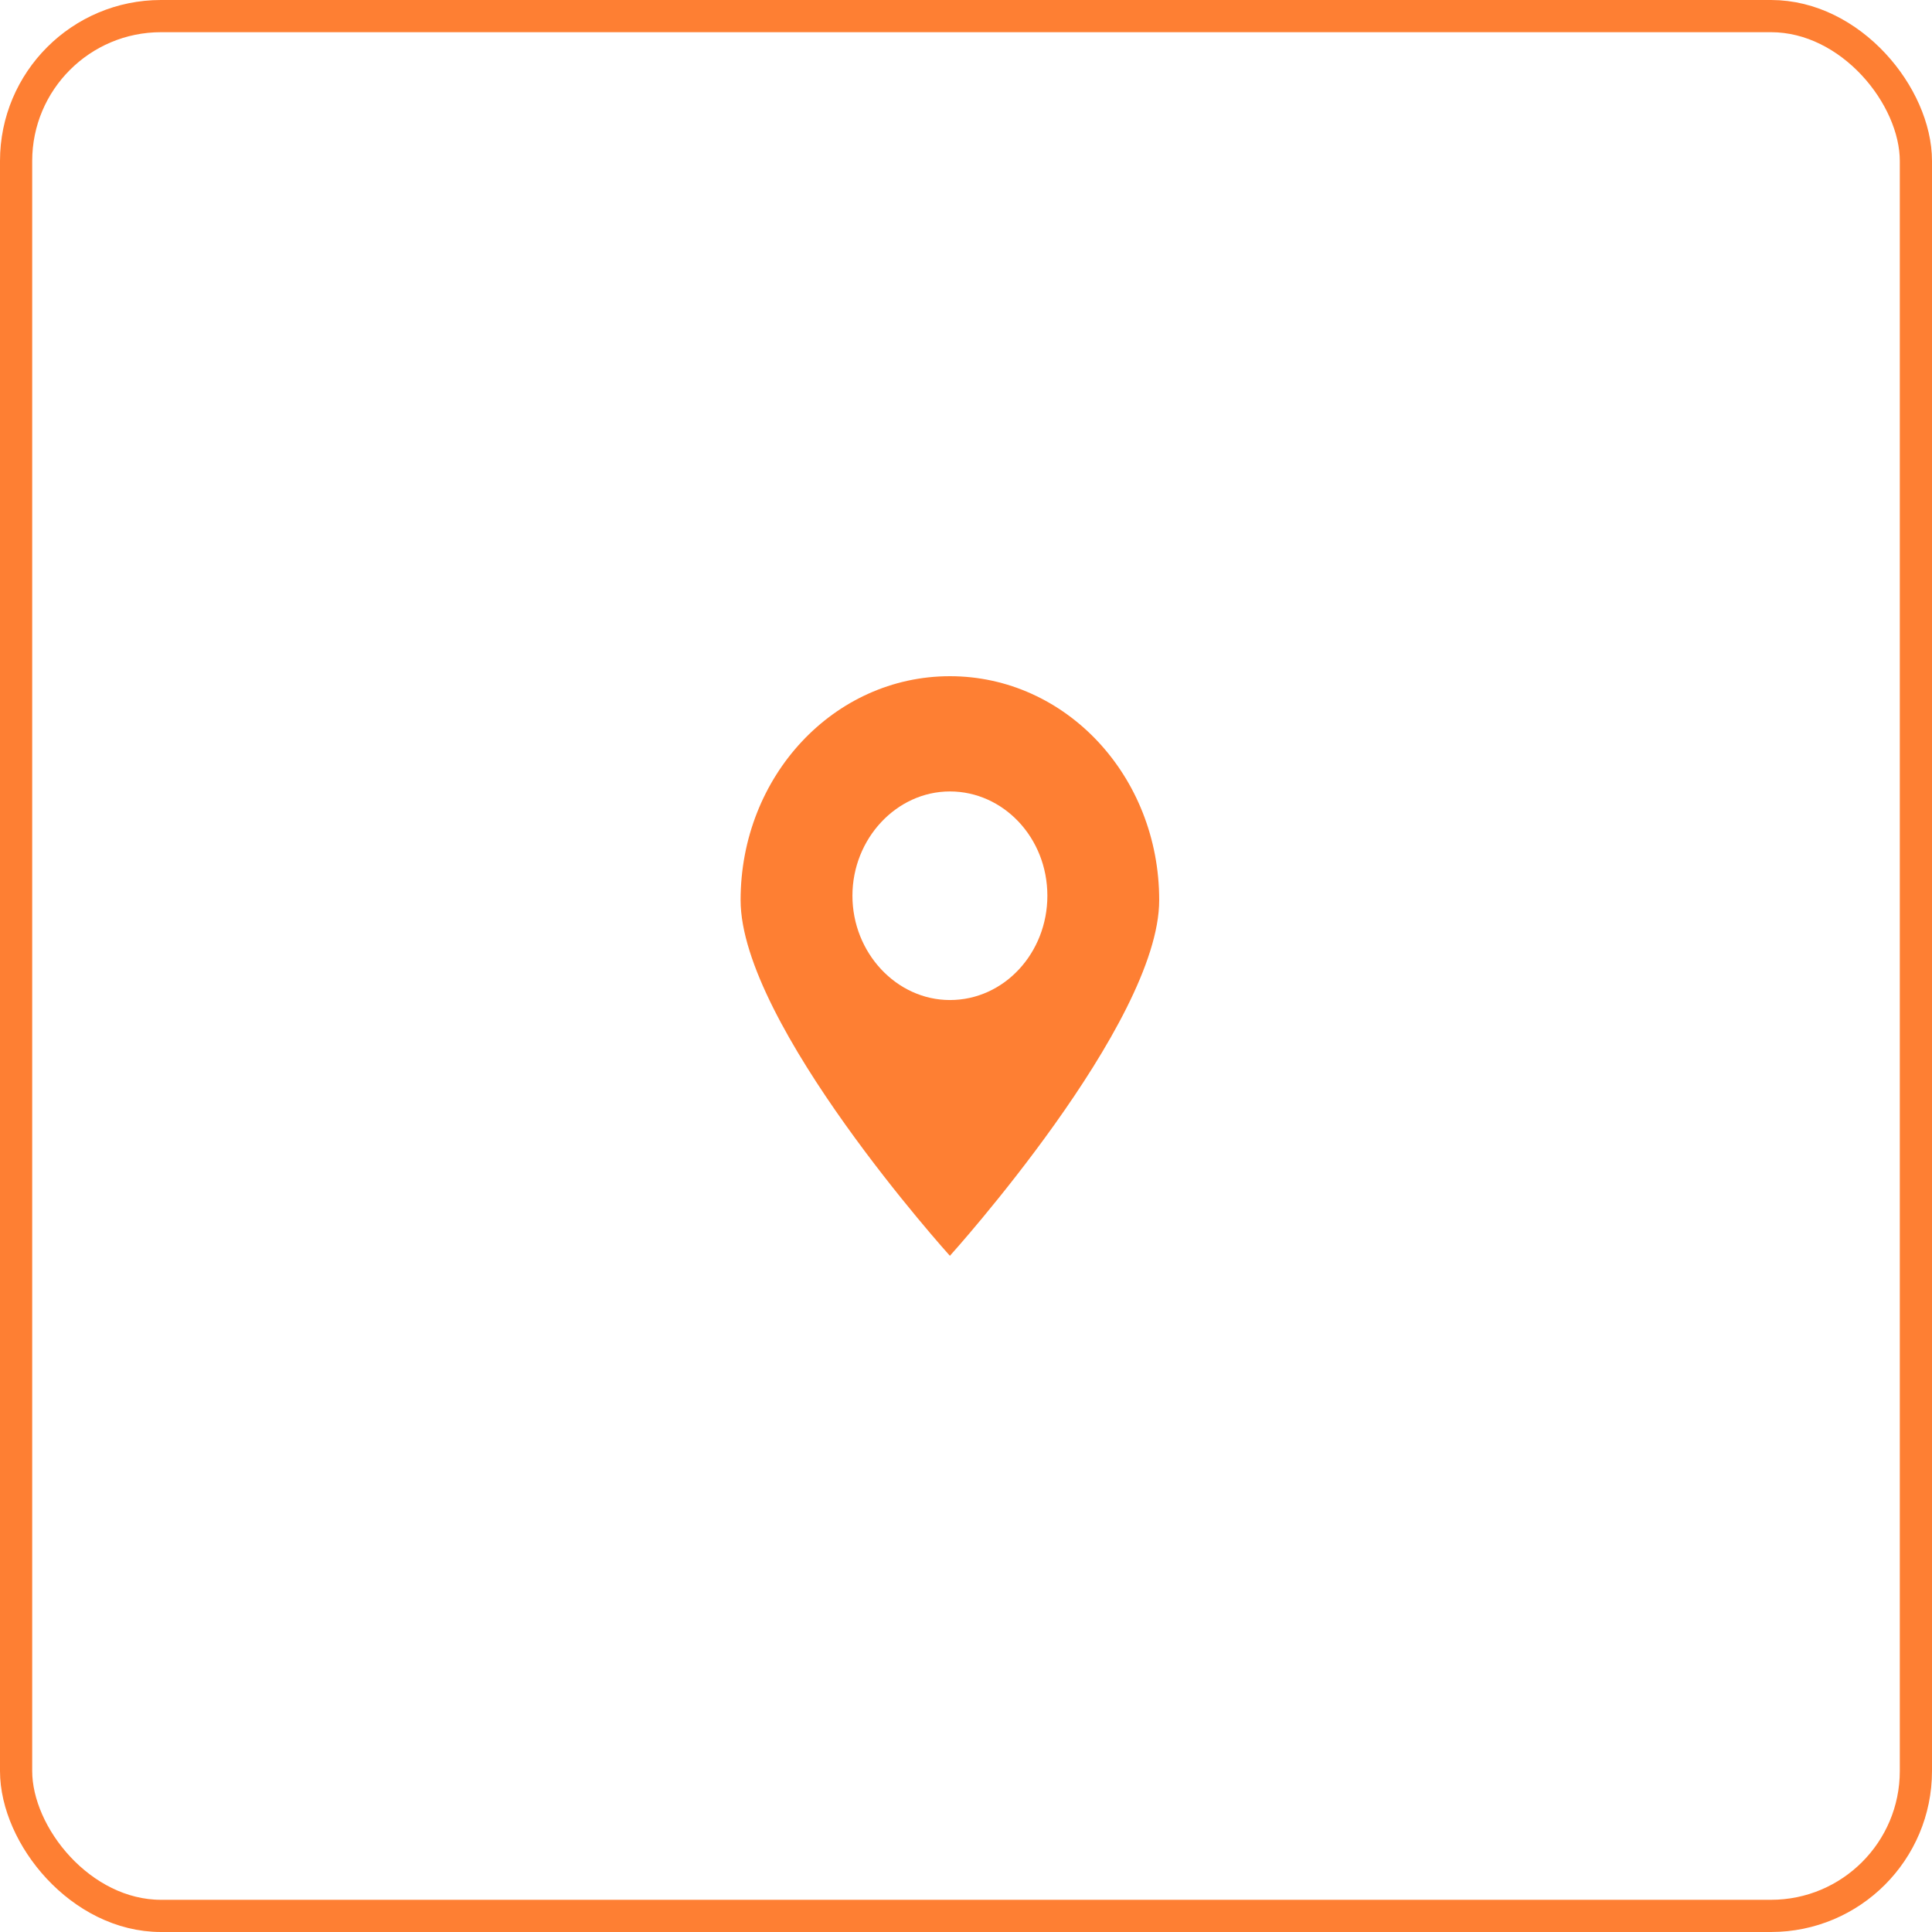 <?xml version="1.0" encoding="UTF-8"?> <svg xmlns="http://www.w3.org/2000/svg" width="60" height="60" viewBox="0 0 60 60" fill="none"><rect x="0.5" y="0.5" width="59" height="59" rx="4.5" stroke="#FE7F33"></rect><path d="M36 27.954C36 24.102 33.1 21 29.5 21C25.899 21 23 24.102 23 27.954C23 31.807 29.5 39 29.5 39C29.5 39 36 31.807 36 27.954ZM26.473 27.818C26.473 26.046 27.843 24.579 29.5 24.579C31.157 24.579 32.527 26.011 32.527 27.818C32.527 29.591 31.189 31.057 29.5 31.057C27.843 31.057 26.473 29.591 26.473 27.818Z" fill="#FE7F33"></path></svg> 